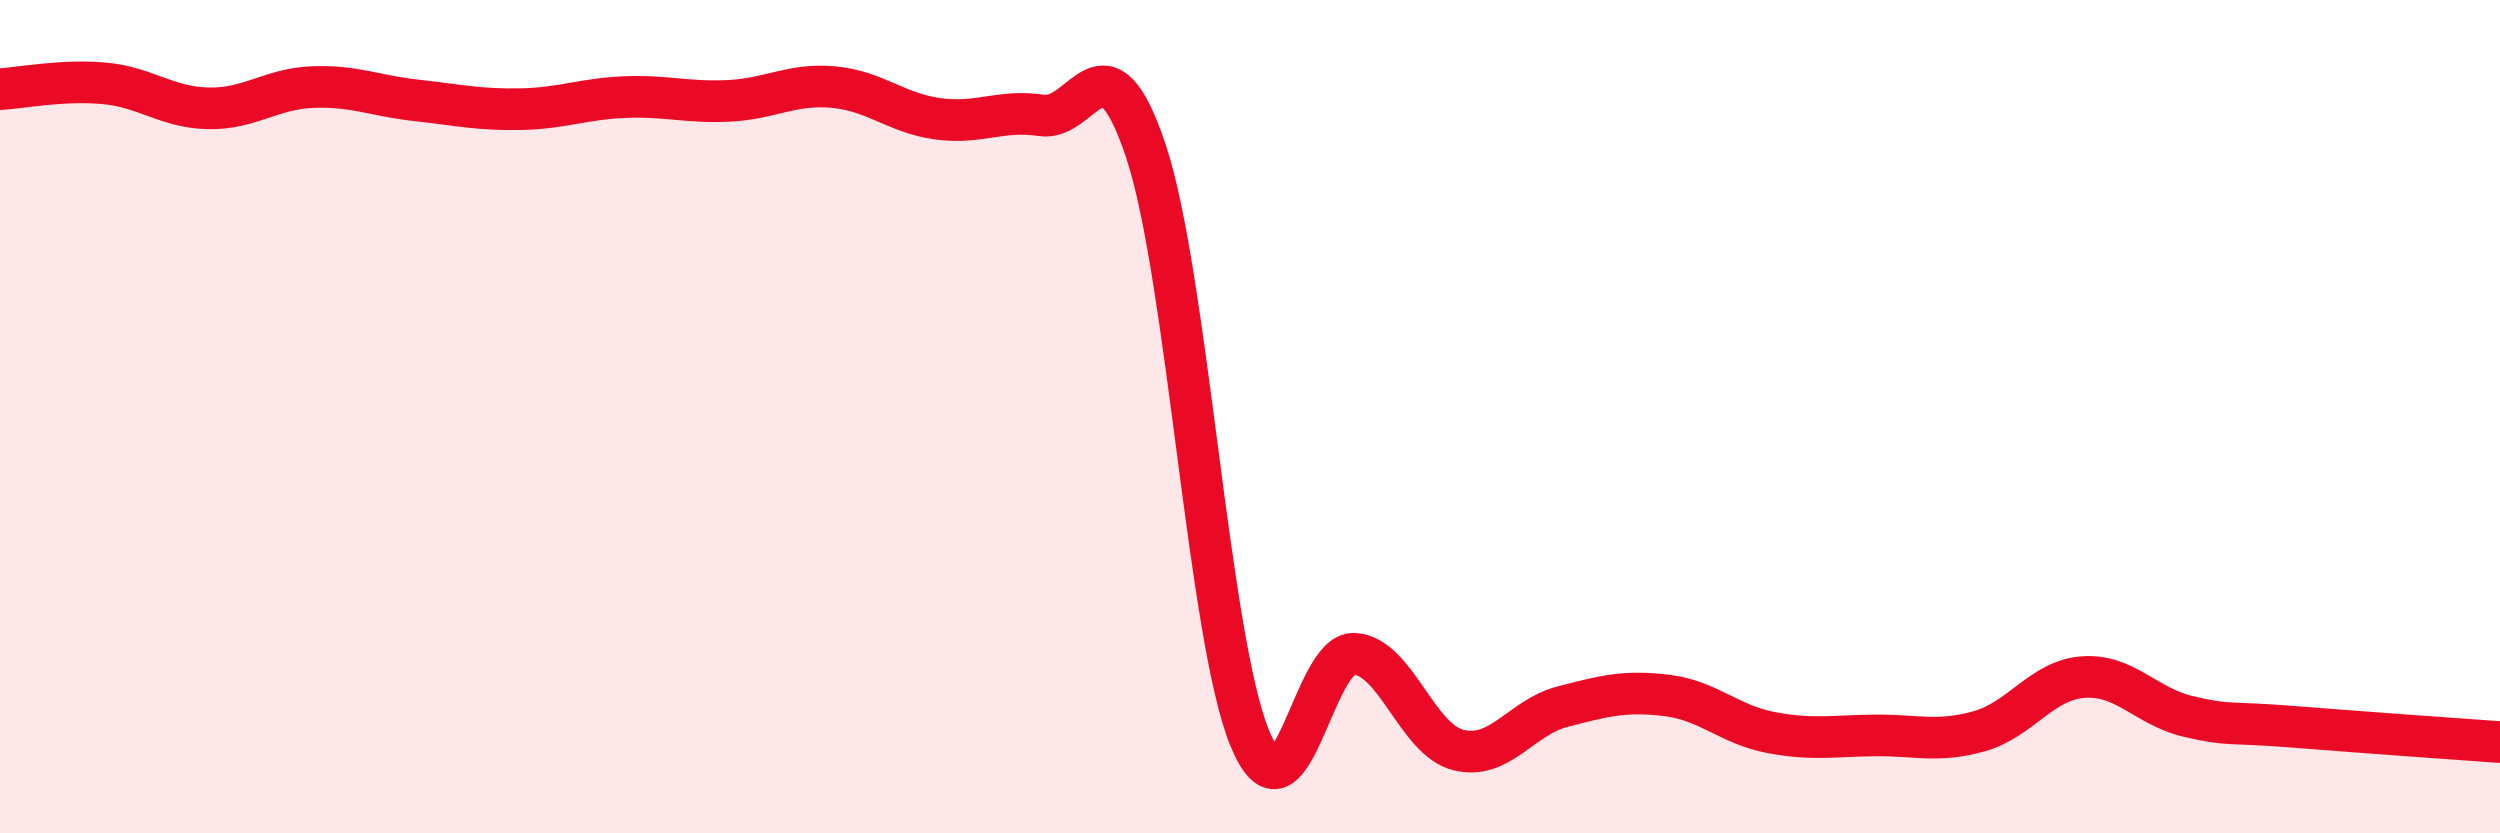 
    <svg width="60" height="20" viewBox="0 0 60 20" xmlns="http://www.w3.org/2000/svg">
      <path
        d="M 0,2.14 C 0.5,2.11 1.5,1.91 2.5,2 C 3.5,2.09 4,2.58 5,2.6 C 6,2.62 6.5,2.13 7.5,2.09 C 8.5,2.05 9,2.3 10,2.41 C 11,2.52 11.5,2.64 12.5,2.62 C 13.5,2.6 14,2.37 15,2.33 C 16,2.29 16.5,2.47 17.5,2.42 C 18.5,2.37 19,2 20,2.09 C 21,2.18 21.5,2.71 22.5,2.85 C 23.5,2.99 24,2.62 25,2.77 C 26,2.92 26.5,0.63 27.5,3.62 C 28.5,6.61 29,15.32 30,17.73 C 31,20.14 31.5,15.64 32.5,15.69 C 33.5,15.74 34,17.75 35,18 C 36,18.25 36.5,17.22 37.5,16.96 C 38.5,16.7 39,16.57 40,16.69 C 41,16.81 41.5,17.39 42.5,17.58 C 43.5,17.77 44,17.66 45,17.65 C 46,17.64 46.5,17.83 47.5,17.55 C 48.5,17.27 49,16.32 50,16.25 C 51,16.18 51.5,16.95 52.5,17.19 C 53.5,17.43 53.5,17.32 55,17.44 C 56.5,17.56 59,17.74 60,17.81L60 20L0 20Z"
        fill="#EB0A25"
        opacity="0.1"
        stroke-linecap="round"
        stroke-linejoin="round"
      />
      <path
        d="M 0,2.14 C 0.5,2.11 1.5,1.91 2.5,2 C 3.5,2.09 4,2.58 5,2.6 C 6,2.62 6.5,2.13 7.5,2.09 C 8.5,2.05 9,2.3 10,2.41 C 11,2.52 11.5,2.64 12.5,2.62 C 13.5,2.6 14,2.37 15,2.33 C 16,2.29 16.5,2.47 17.5,2.42 C 18.5,2.37 19,2 20,2.09 C 21,2.18 21.5,2.71 22.5,2.85 C 23.5,2.99 24,2.62 25,2.77 C 26,2.92 26.5,0.63 27.5,3.62 C 28.5,6.61 29,15.32 30,17.73 C 31,20.14 31.5,15.64 32.5,15.69 C 33.5,15.74 34,17.75 35,18 C 36,18.25 36.5,17.22 37.5,16.96 C 38.5,16.7 39,16.57 40,16.69 C 41,16.81 41.5,17.39 42.5,17.58 C 43.5,17.77 44,17.66 45,17.65 C 46,17.64 46.5,17.83 47.5,17.55 C 48.5,17.27 49,16.32 50,16.25 C 51,16.18 51.5,16.95 52.5,17.19 C 53.5,17.43 53.5,17.32 55,17.44 C 56.5,17.56 59,17.74 60,17.81"
        stroke="#EB0A25"
        stroke-width="1"
        fill="none"
        stroke-linecap="round"
        stroke-linejoin="round"
      />
    </svg>
  